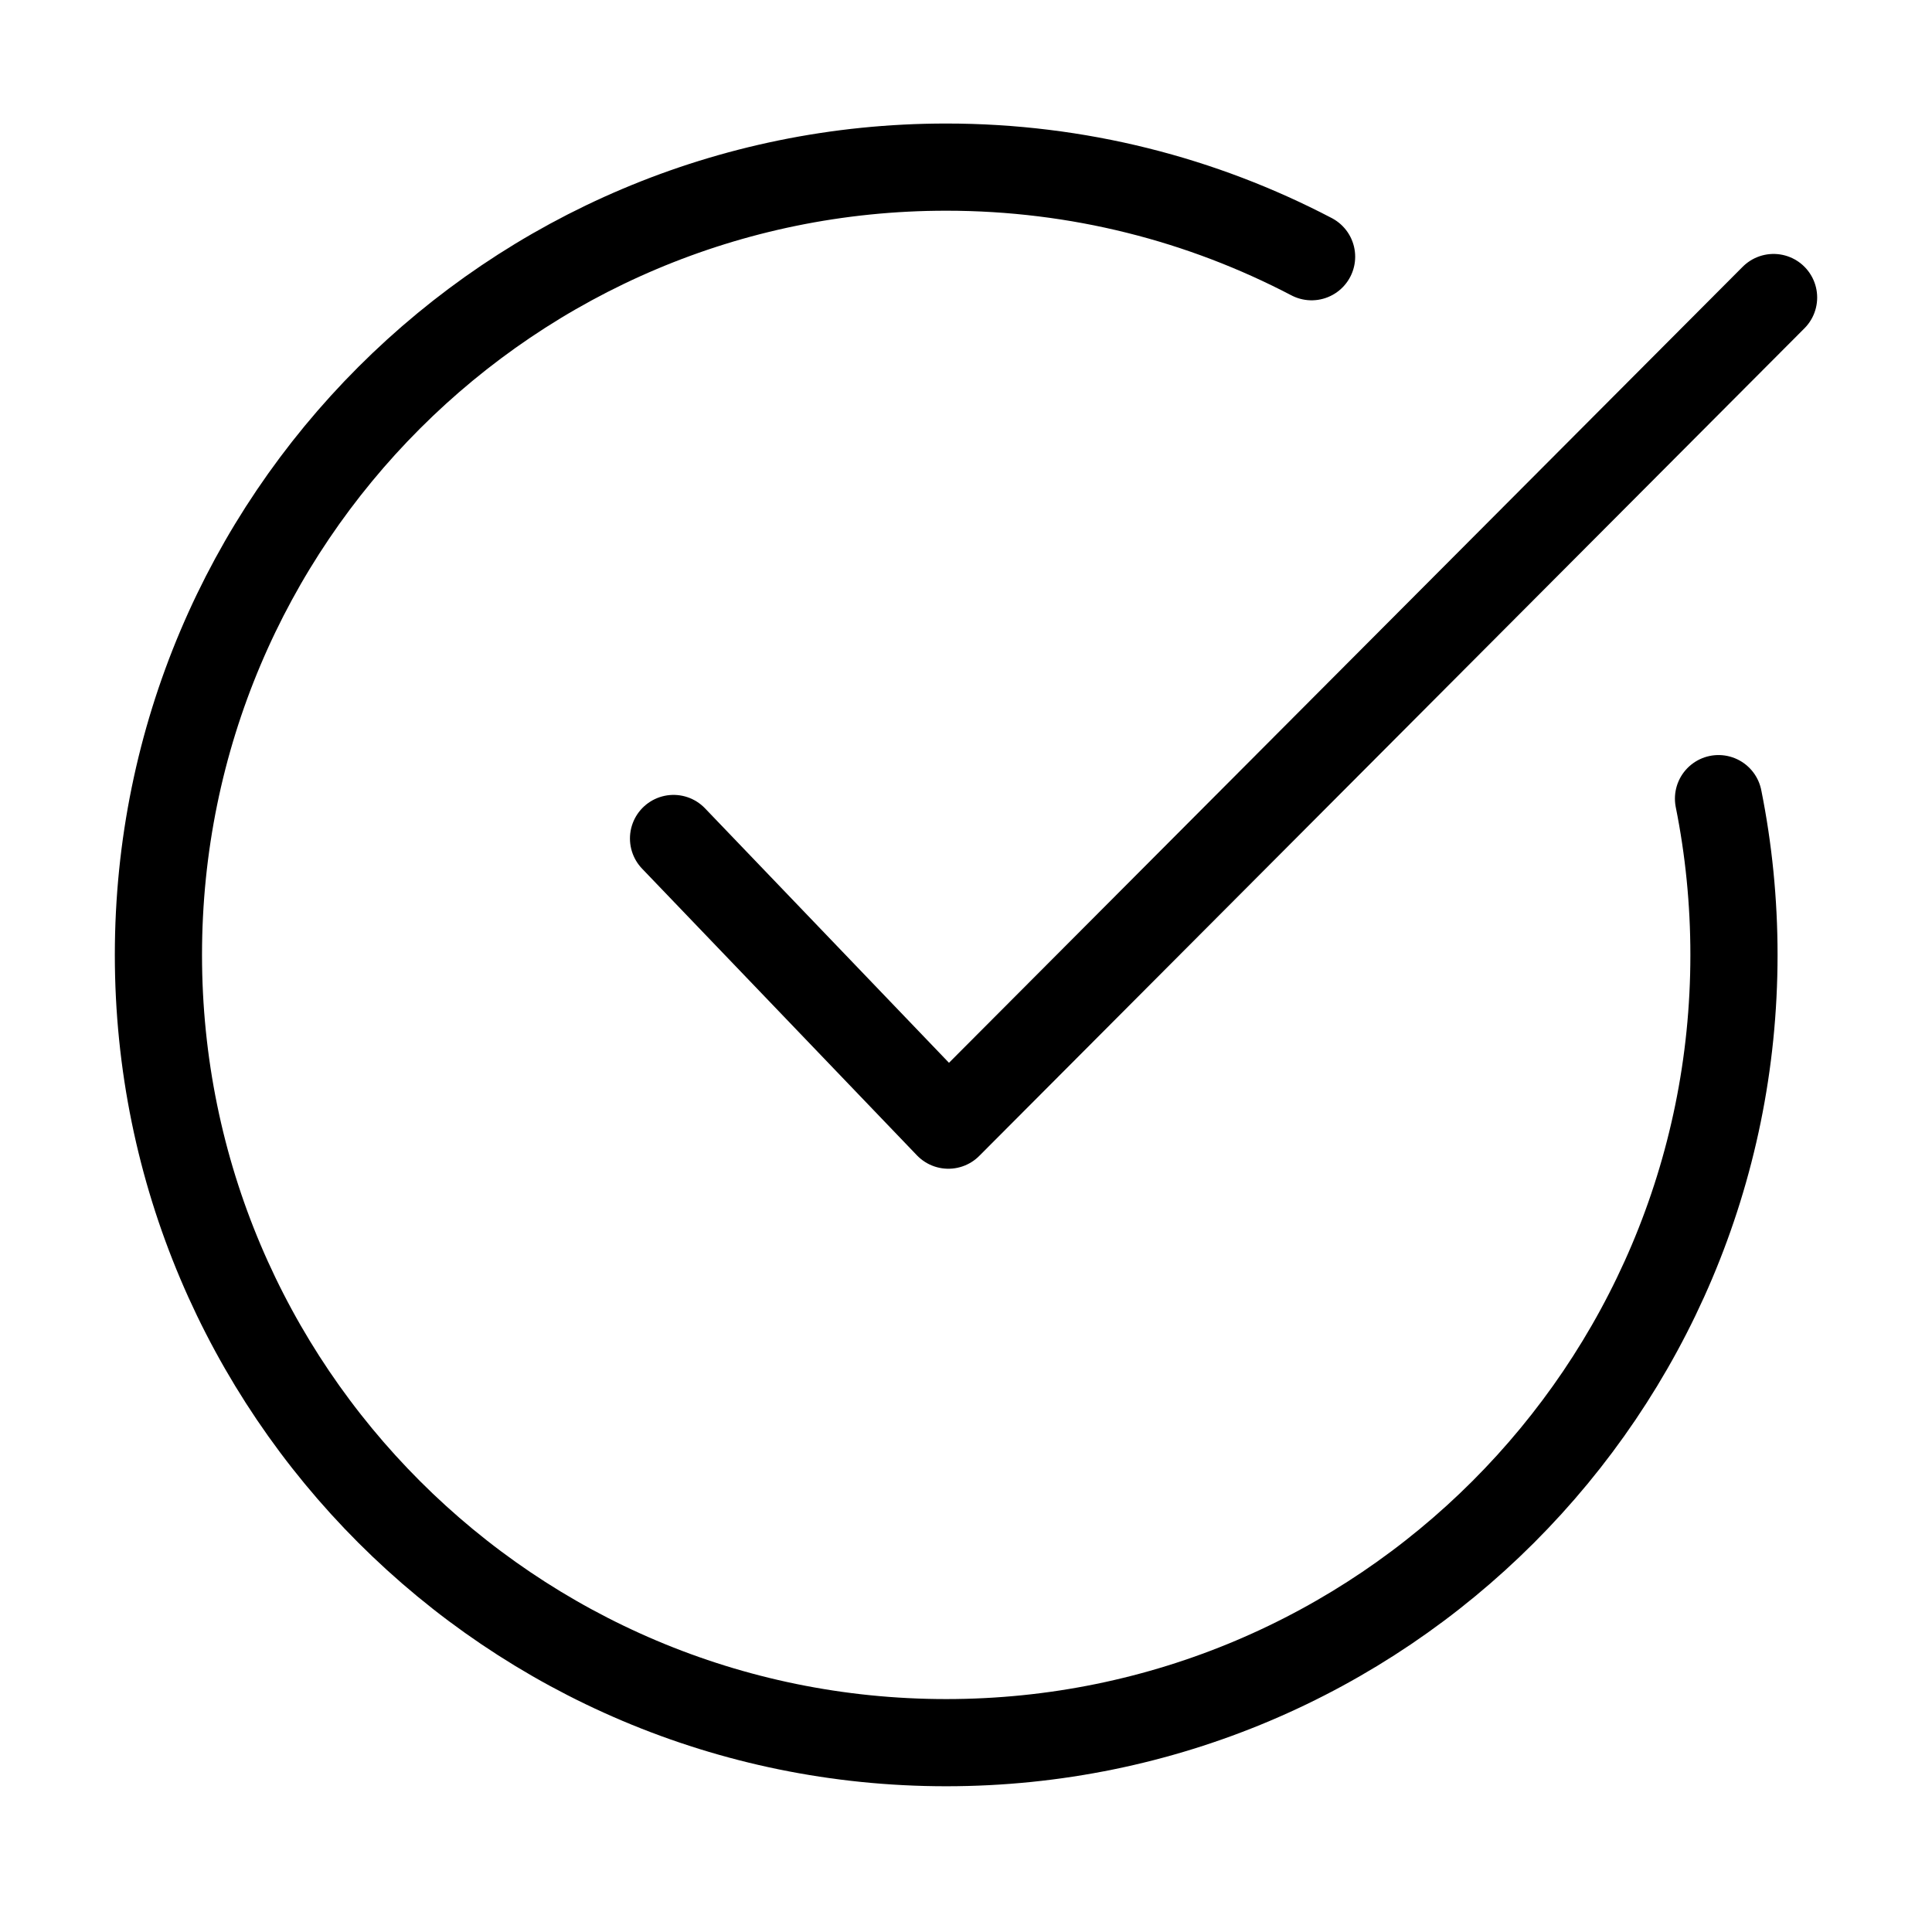 <?xml version="1.0" encoding="UTF-8"?>
<svg xmlns="http://www.w3.org/2000/svg" xmlns:i="http://ns.adobe.com/AdobeIllustrator/10.0/" id="Ebene_1" version="1.1" viewBox="0 0 80 80">
  <defs>
    <style>
      .st0 {
        fill: none;
        stroke: #000;
        stroke-linecap: round;
        stroke-linejoin: round;
        stroke-width: 3.61px;
      }
    </style>
  </defs>
  <path class="st0" d="M71.16,33.07c.42,2.09.64,4.26.64,6.47,0,18.02-14.61,32.62-32.62,32.62S6.56,57.56,6.56,39.54,21.16,6.92,39.18,6.92c5.46,0,10.6,1.34,15.13,3.71"></path>
  <polyline class="st0" points="27.89 34.72 39.27 46.59 73.44 12.32"></polyline>
</svg>
